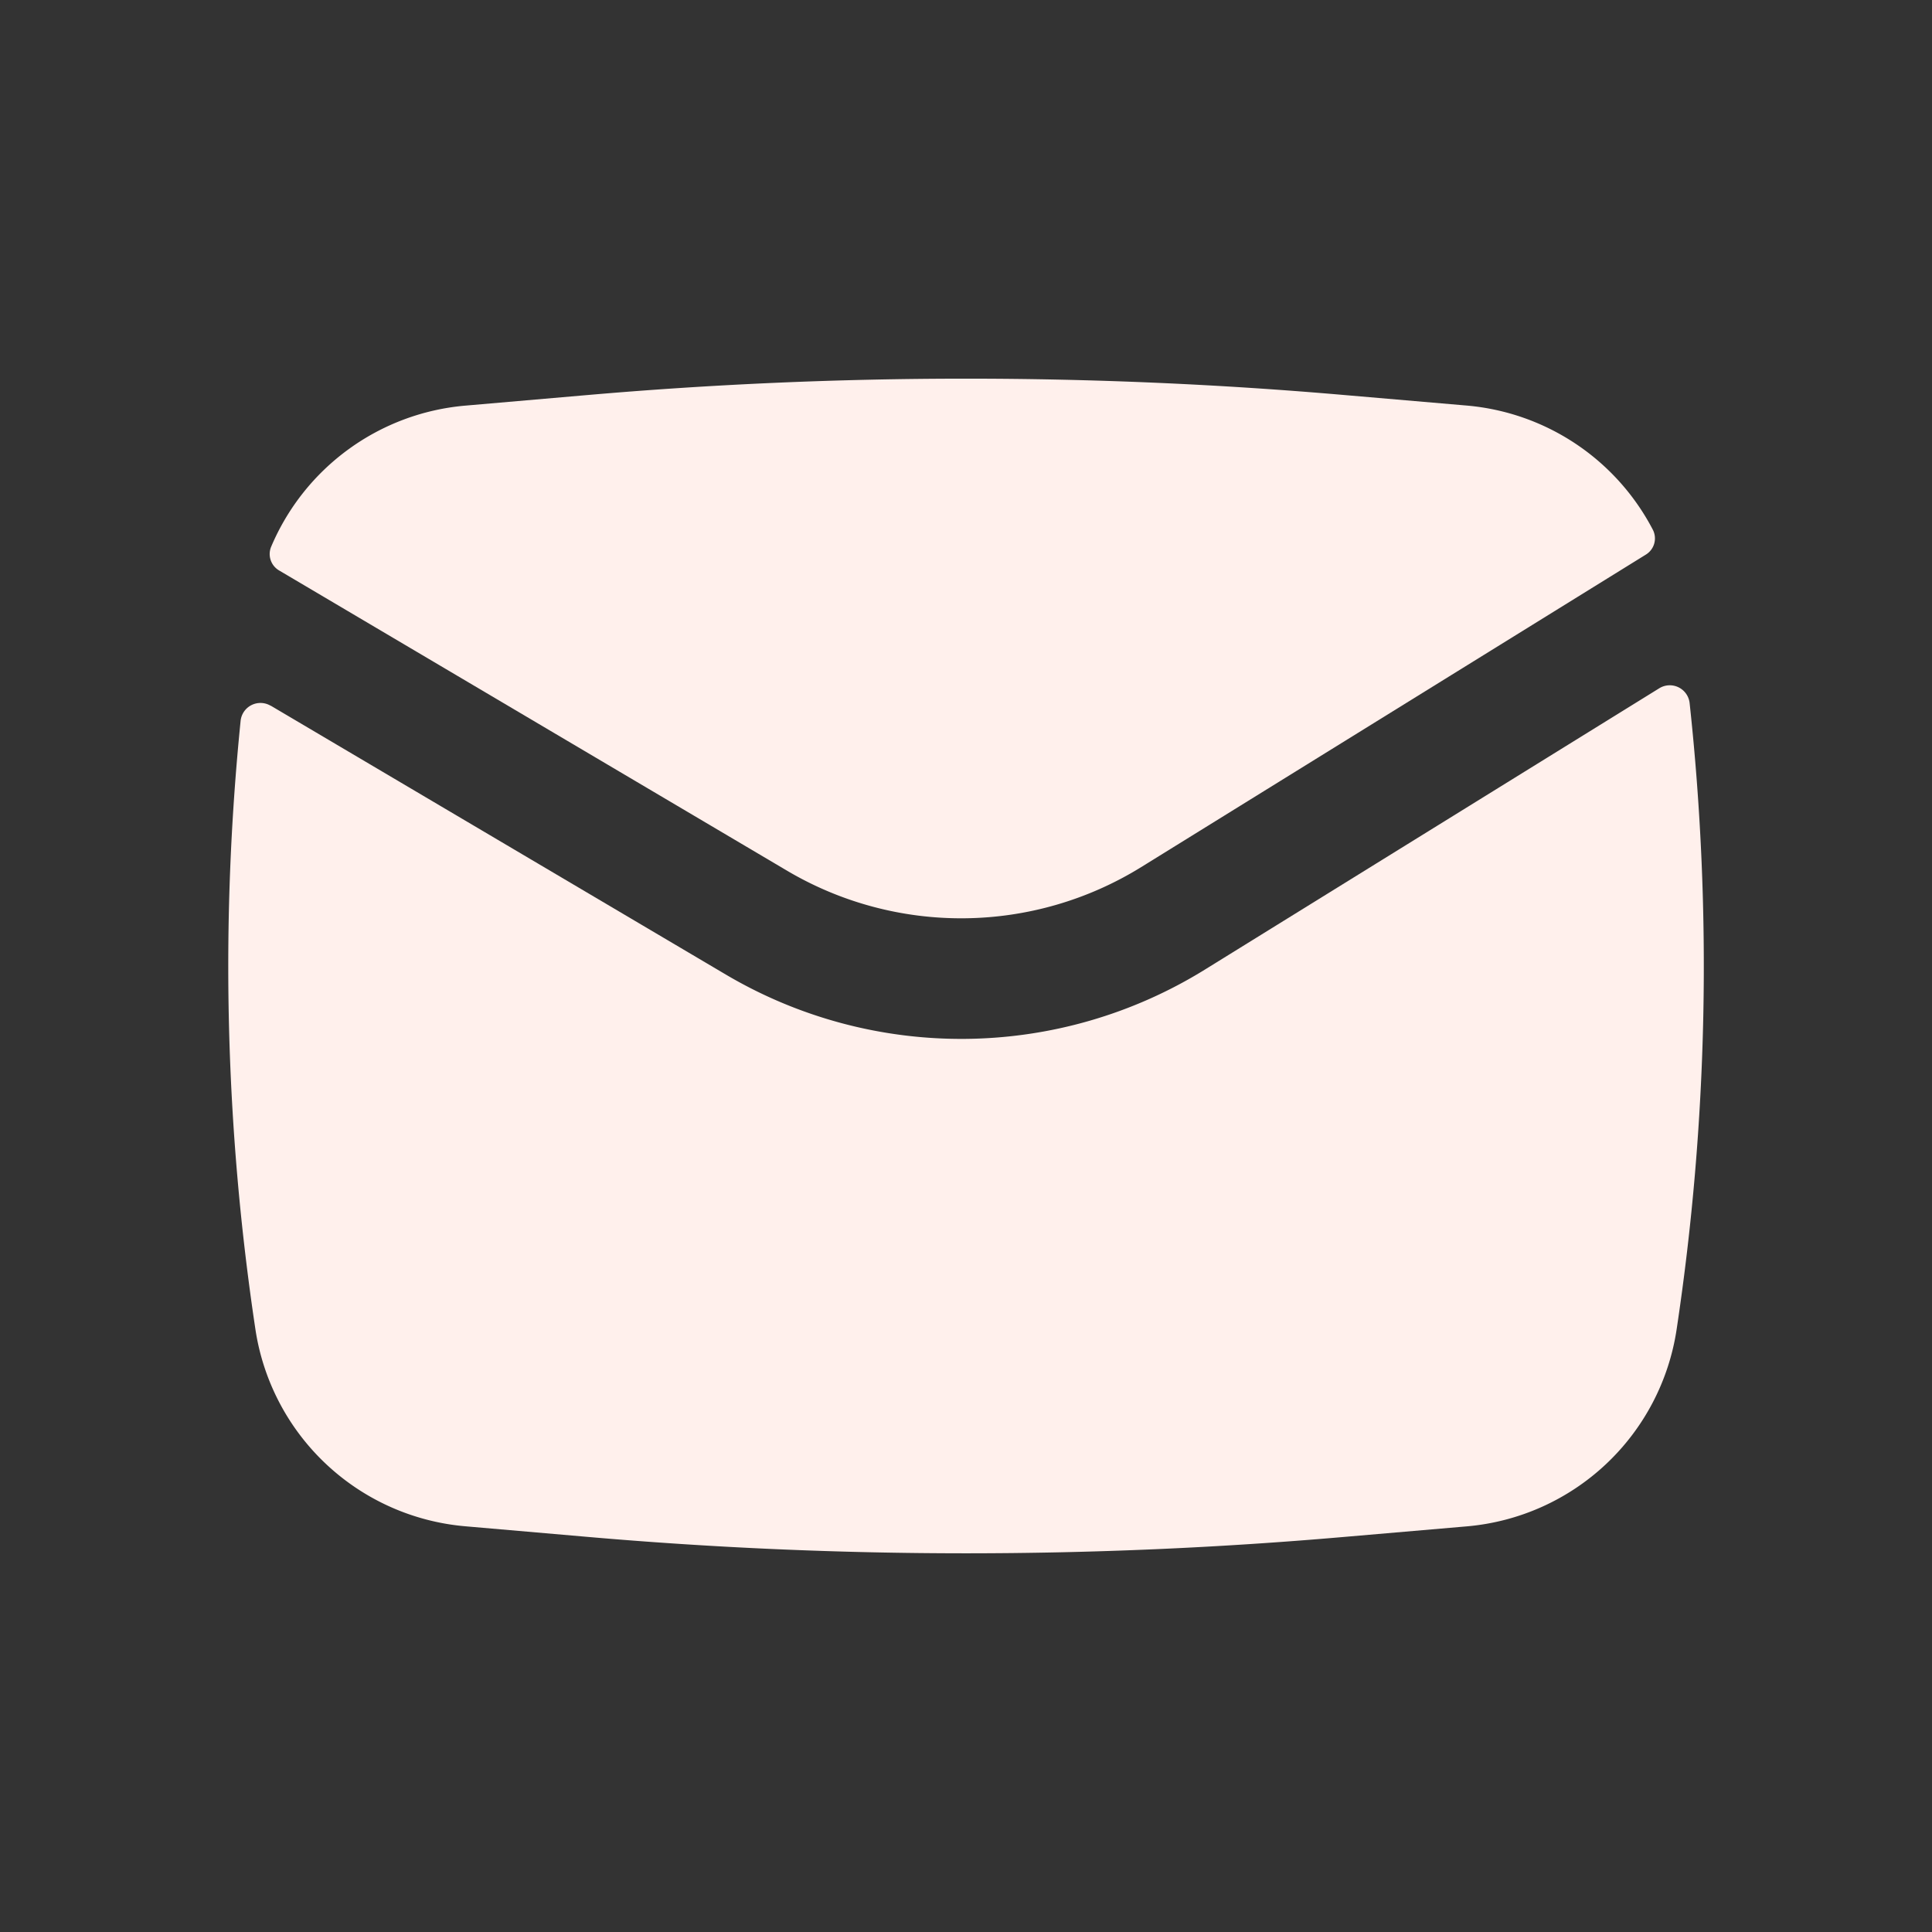 <svg xmlns="http://www.w3.org/2000/svg" width="24" height="24" fill="none"><rect width="100%" height="100%" fill="#333333" stroke="none"/><path fill="#FFF0EC" d="M7.29 4.908a54.397 54.397 0 0 1 9.42 0l1.511.13a2.889 2.889 0 0 1 2.313 1.546.236.236 0 0 1-.091.307l-6.266 3.88a4.25 4.25 0 0 1-4.4.045L3.47 7.088a.236.236 0 0 1-.103-.293 2.889 2.889 0 0 1 2.412-1.756l1.51-.131Z"/><path fill="#FFF0EC" d="M3.362 8.767a.248.248 0 0 0-.373.187 30.352 30.352 0 0 0 .184 7.56A2.888 2.888 0 0 0 5.78 18.96l1.51.131c3.135.273 6.287.273 9.422 0l1.51-.13a2.888 2.888 0 0 0 2.606-2.449 30.35 30.35 0 0 0 .161-7.779.248.248 0 0 0-.377-.183l-5.645 3.495a5.75 5.75 0 0 1-5.951.061l-5.653-3.34Z"/></svg>